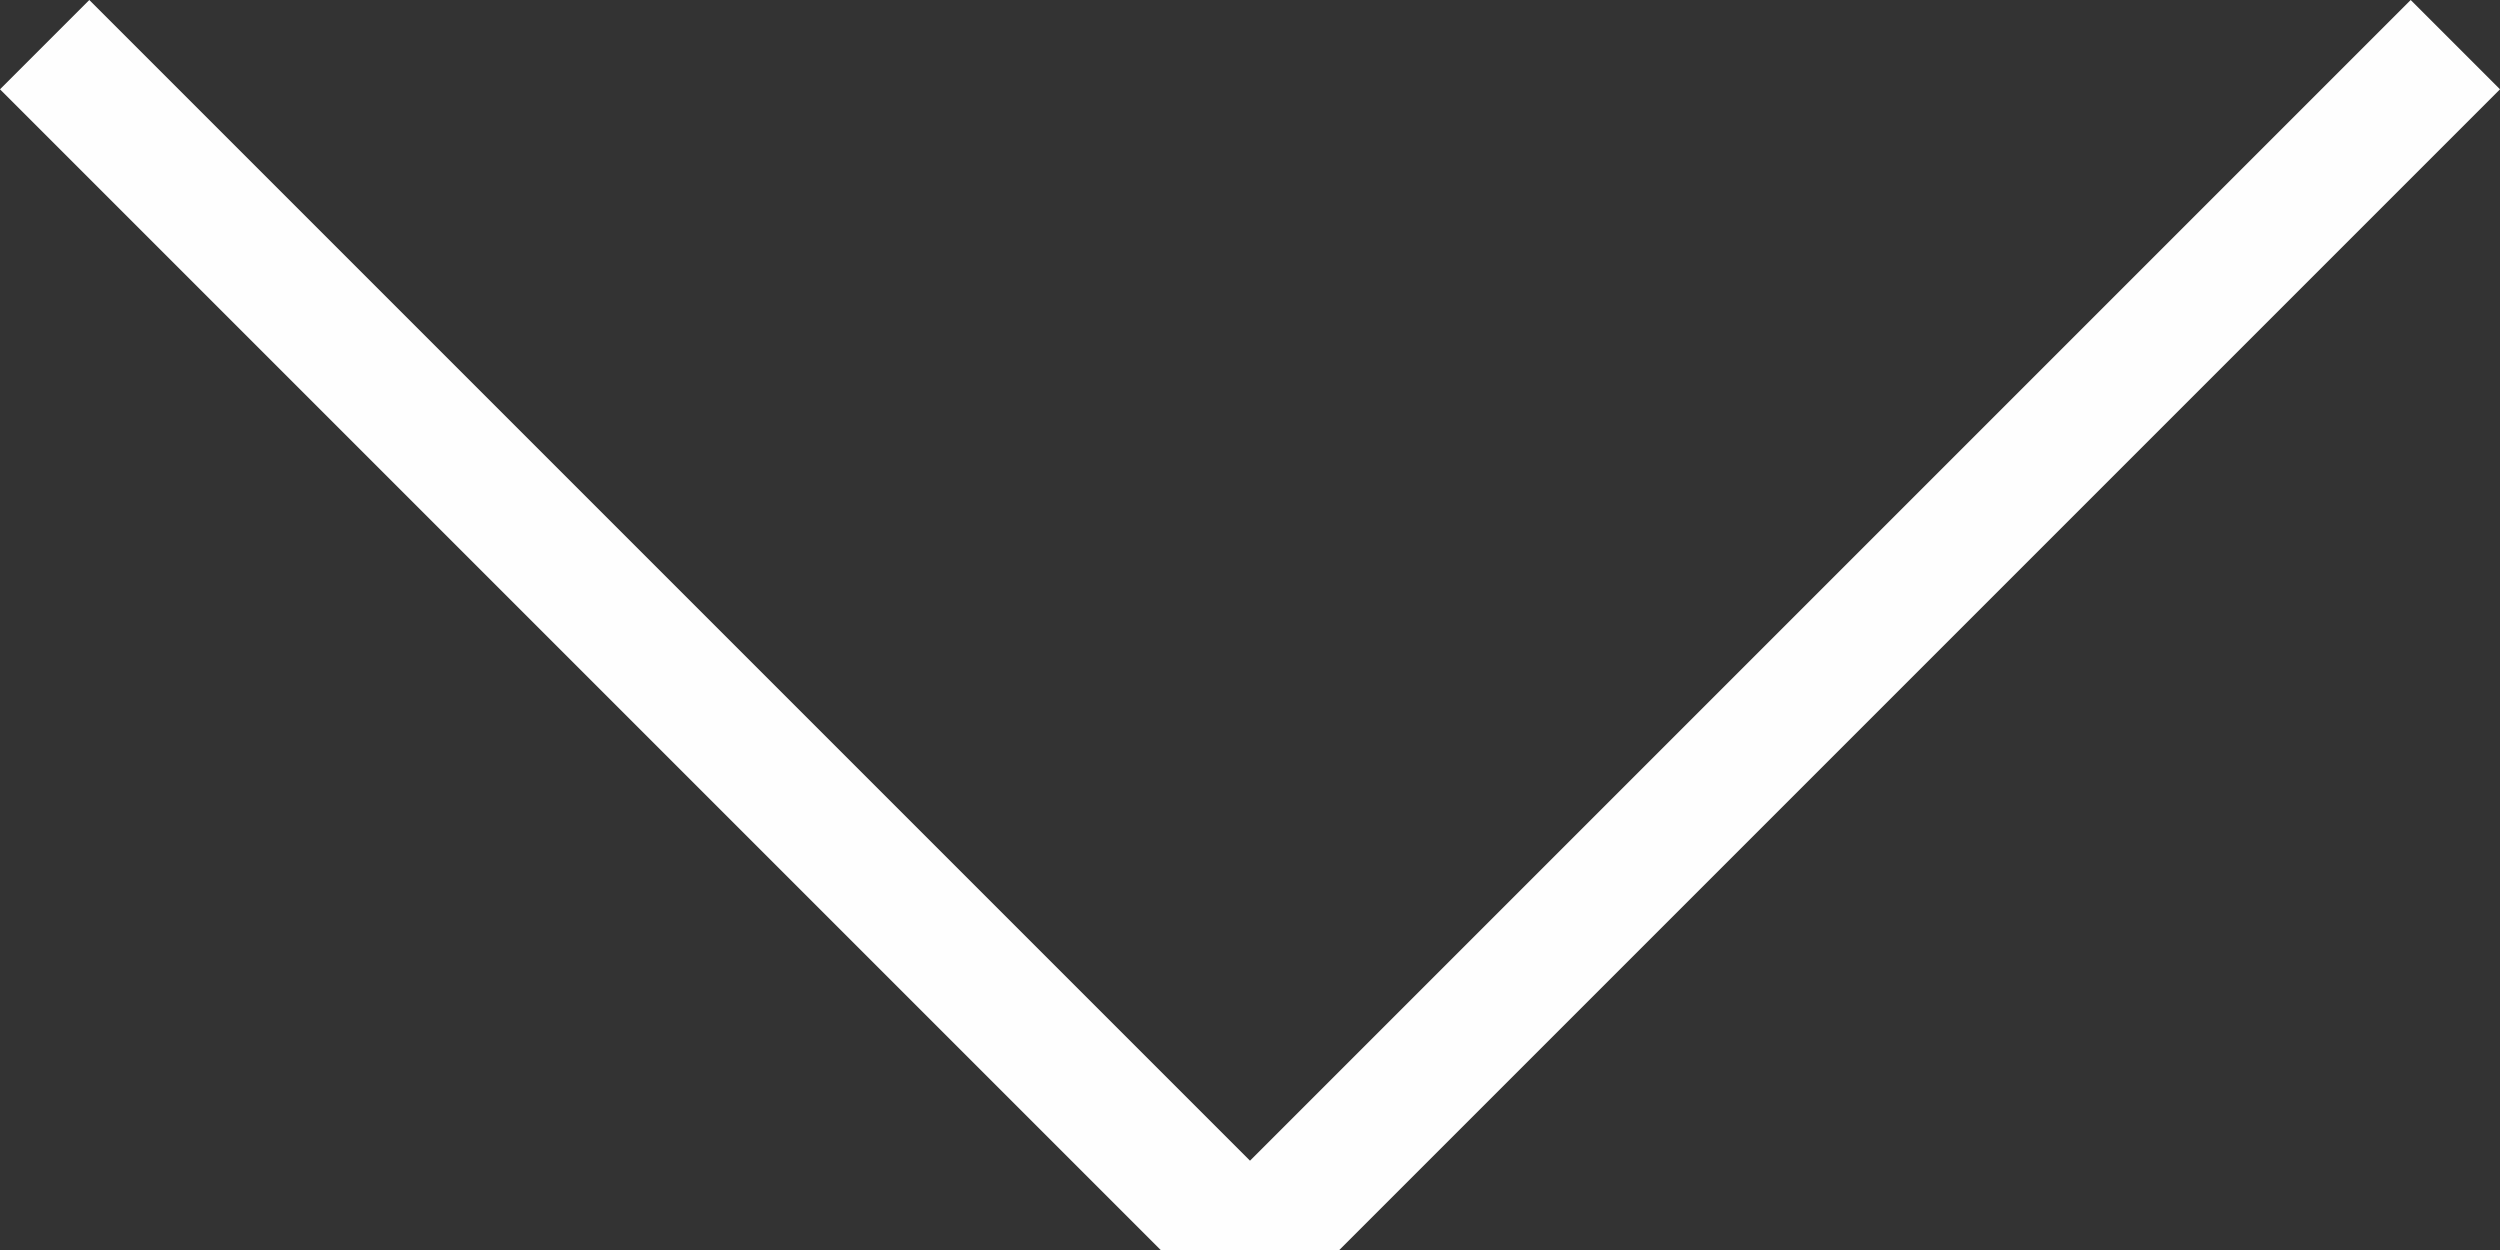 <?xml version="1.0" encoding="UTF-8"?>
<svg width="40px" height="20px" viewBox="0 0 40 20" version="1.1" xmlns="http://www.w3.org/2000/svg" xmlns:xlink="http://www.w3.org/1999/xlink">
    <rect x="0" y="0" width="40" height="20" fill="#333333" stroke="none"/>
    <title>22F46E8F-278A-4CDE-9728-8077506CFBB6</title>
    <g id="Autoideal_webdesign_2023" stroke="none" stroke-width="1" fill="none" fill-rule="evenodd">
        <g id="Autoideal_mainpage_normal-position_v2-" transform="translate(-940, -577)" fill="#FEFEFE">
            <g id="list" transform="translate(310, 393)">
                <g id="arrow" transform="translate(650, 194) rotate(-270) translate(-650, -194)translate(640, 174)">
                    <path d="M18.571,20 L1.3210428e-13,1.429 L1.429,1.27340715e-13 L20,18.571 L20,21.429 L1.429,40 L2.07308201e-14,38.571 L18.571,20 C18.571,20 18.651,19.921 18.771,19.8 L18.571,20 Z" id="Combined-Shape"></path>
                </g>
            </g>
        </g>
    </g>
</svg>